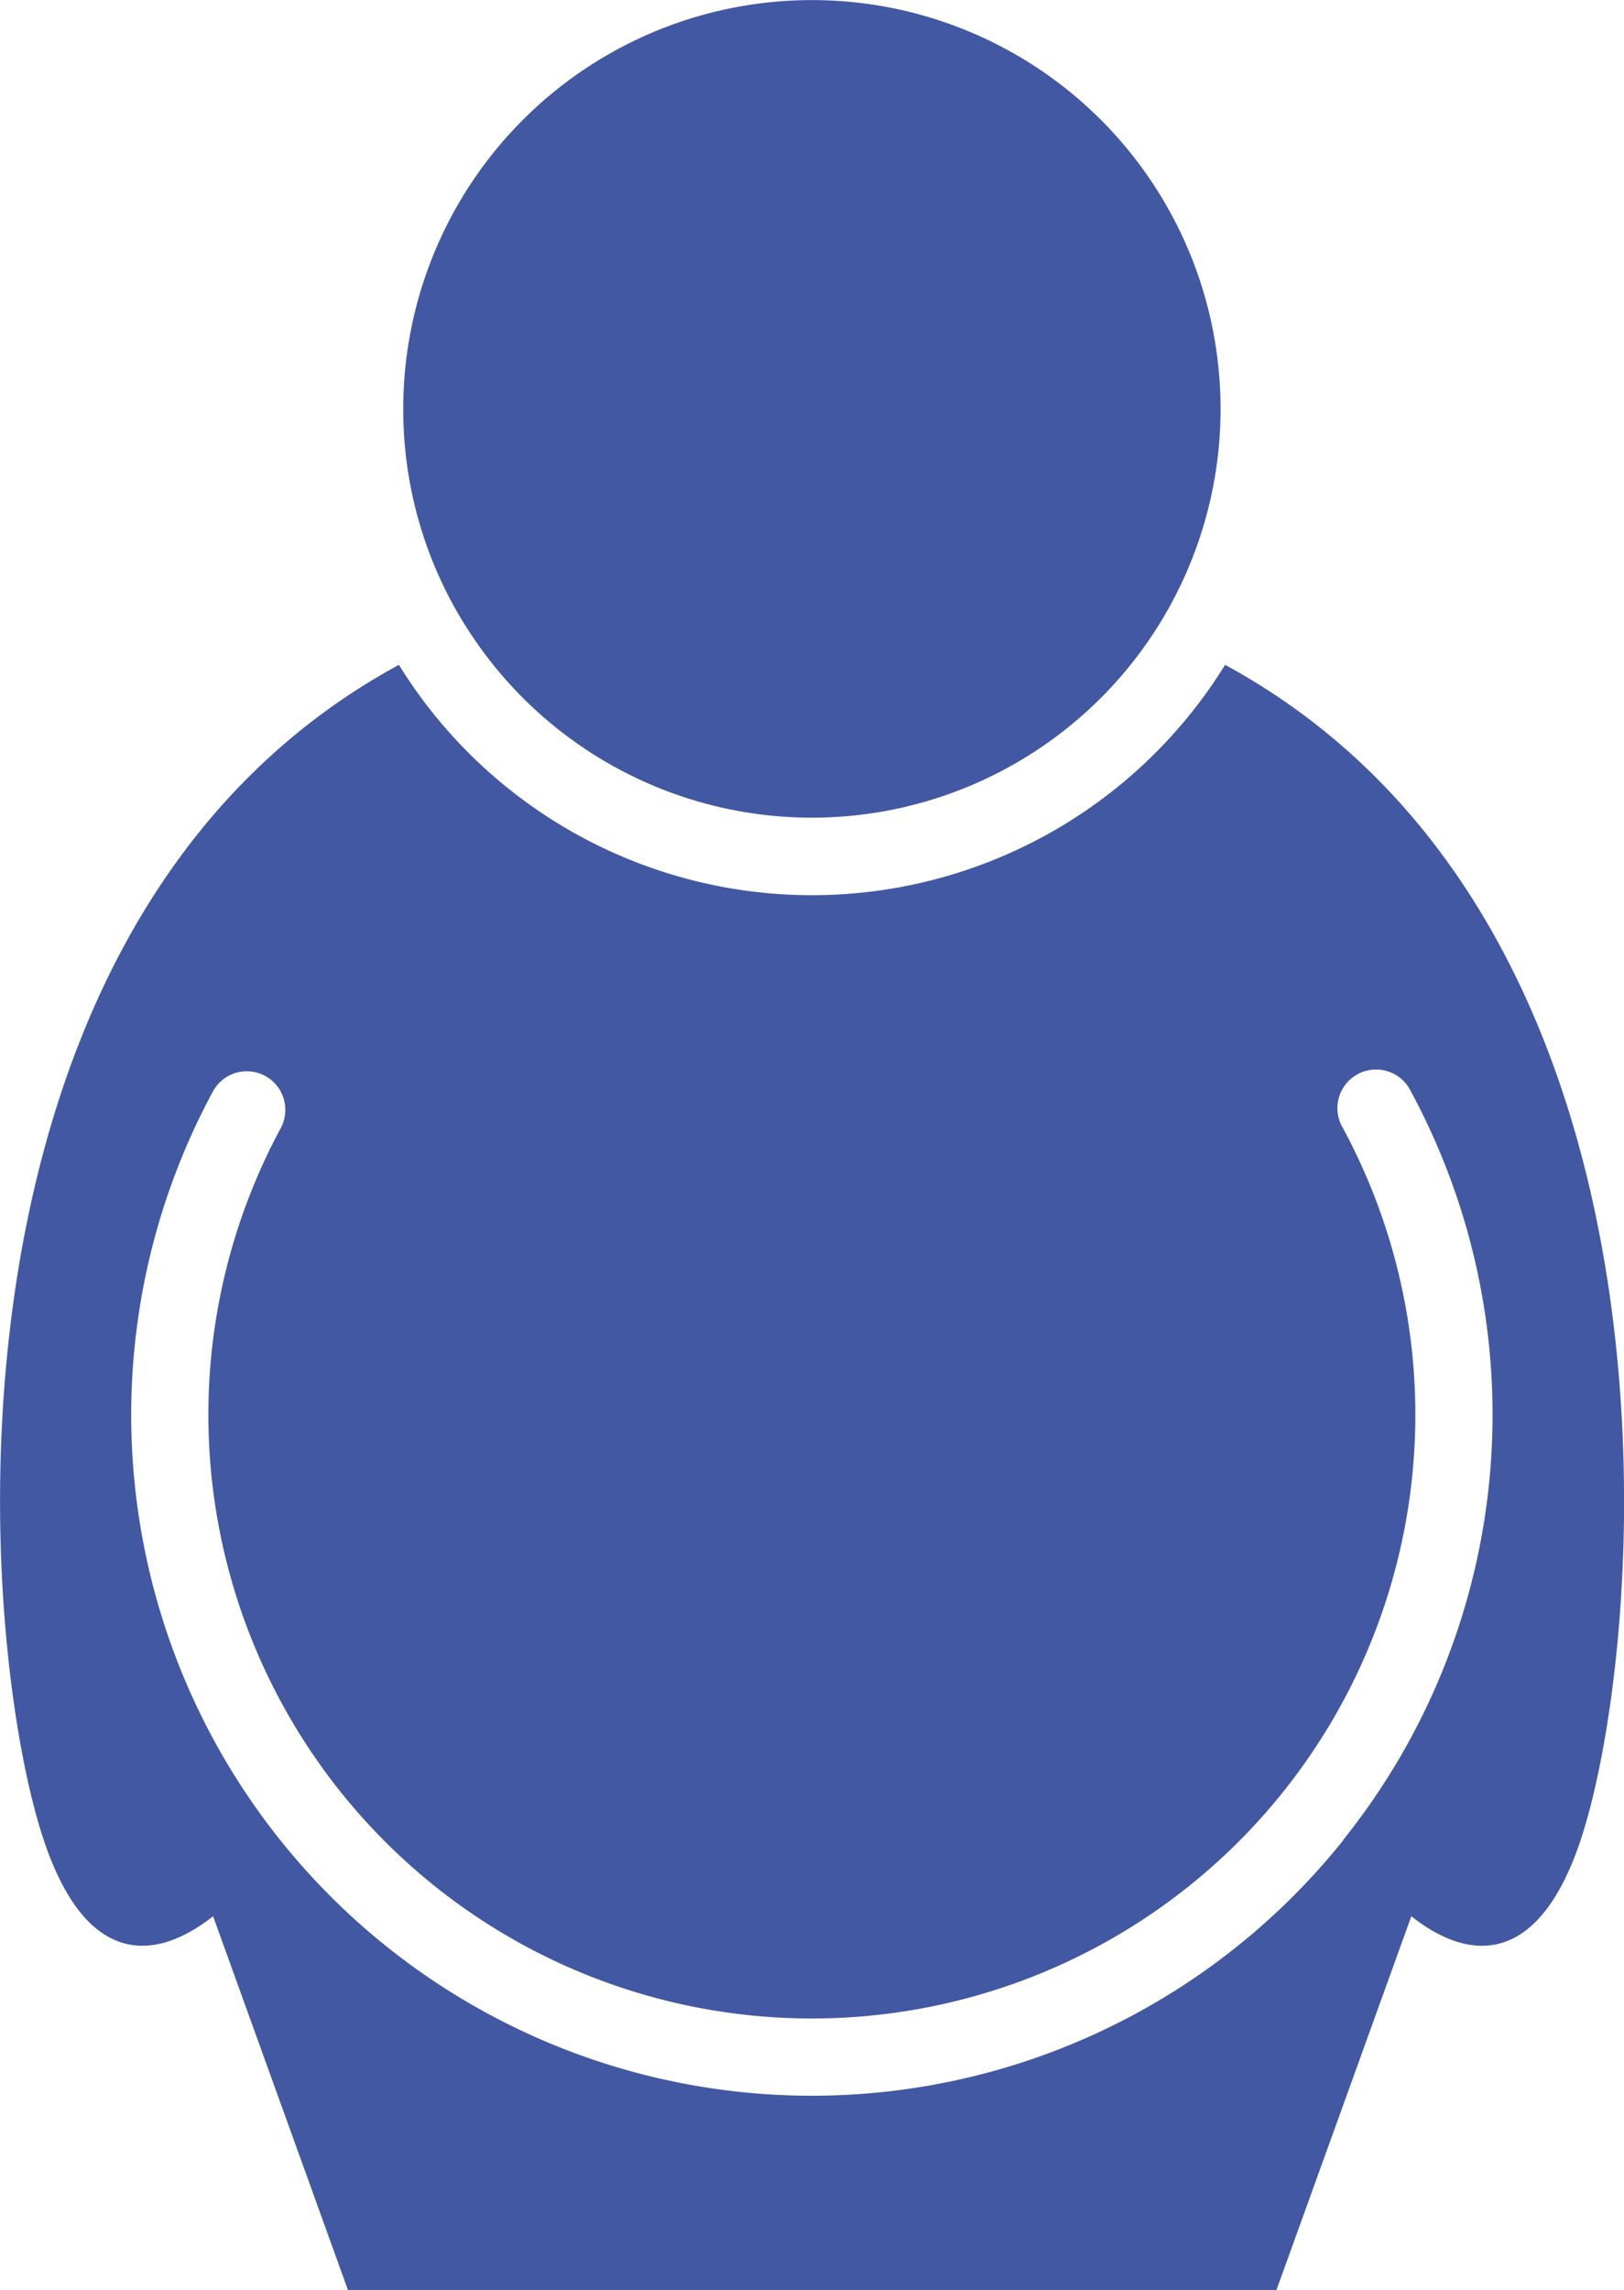 <svg xmlns="http://www.w3.org/2000/svg" width="35.468" height="50.001" viewBox="0 0 35.468 50.001">
  <g id="グループ_923" data-name="グループ 923" transform="translate(-426.79 -1296.849)">
    <path id="パス_155" data-name="パス 155" d="M453.546,1314.381a10.607,10.607,0,0,1-18.044,0c-10.487,5.7-9.22,21.575-7.7,25.821.911,2.552,2.359,2.511,3.642,1.5l2.947,8.165h20.275l2.947-8.165c1.282,1.012,2.73,1.053,3.642-1.5C462.766,1335.956,464.034,1320.081,453.546,1314.381Zm2.586,25.654a14.864,14.864,0,0,1-24.693-16.338.841.841,0,0,1,1.582.4.835.835,0,0,1-.1.4,13.18,13.18,0,1,0,23.2,0,.844.844,0,1,1,1.484-.8,14.847,14.847,0,0,1-1.479,16.338Z" transform="translate(0 -3.017)" fill="#4358a3"/>
    <path id="パス_156" data-name="パス 156" d="M438.869,1310.64a8.925,8.925,0,1,0-1.442-4.863,8.881,8.881,0,0,0,1.276,4.6Q438.784,1310.509,438.869,1310.64Z" transform="translate(-1.83)" fill="#4358a3"/>
  </g>
</svg>
